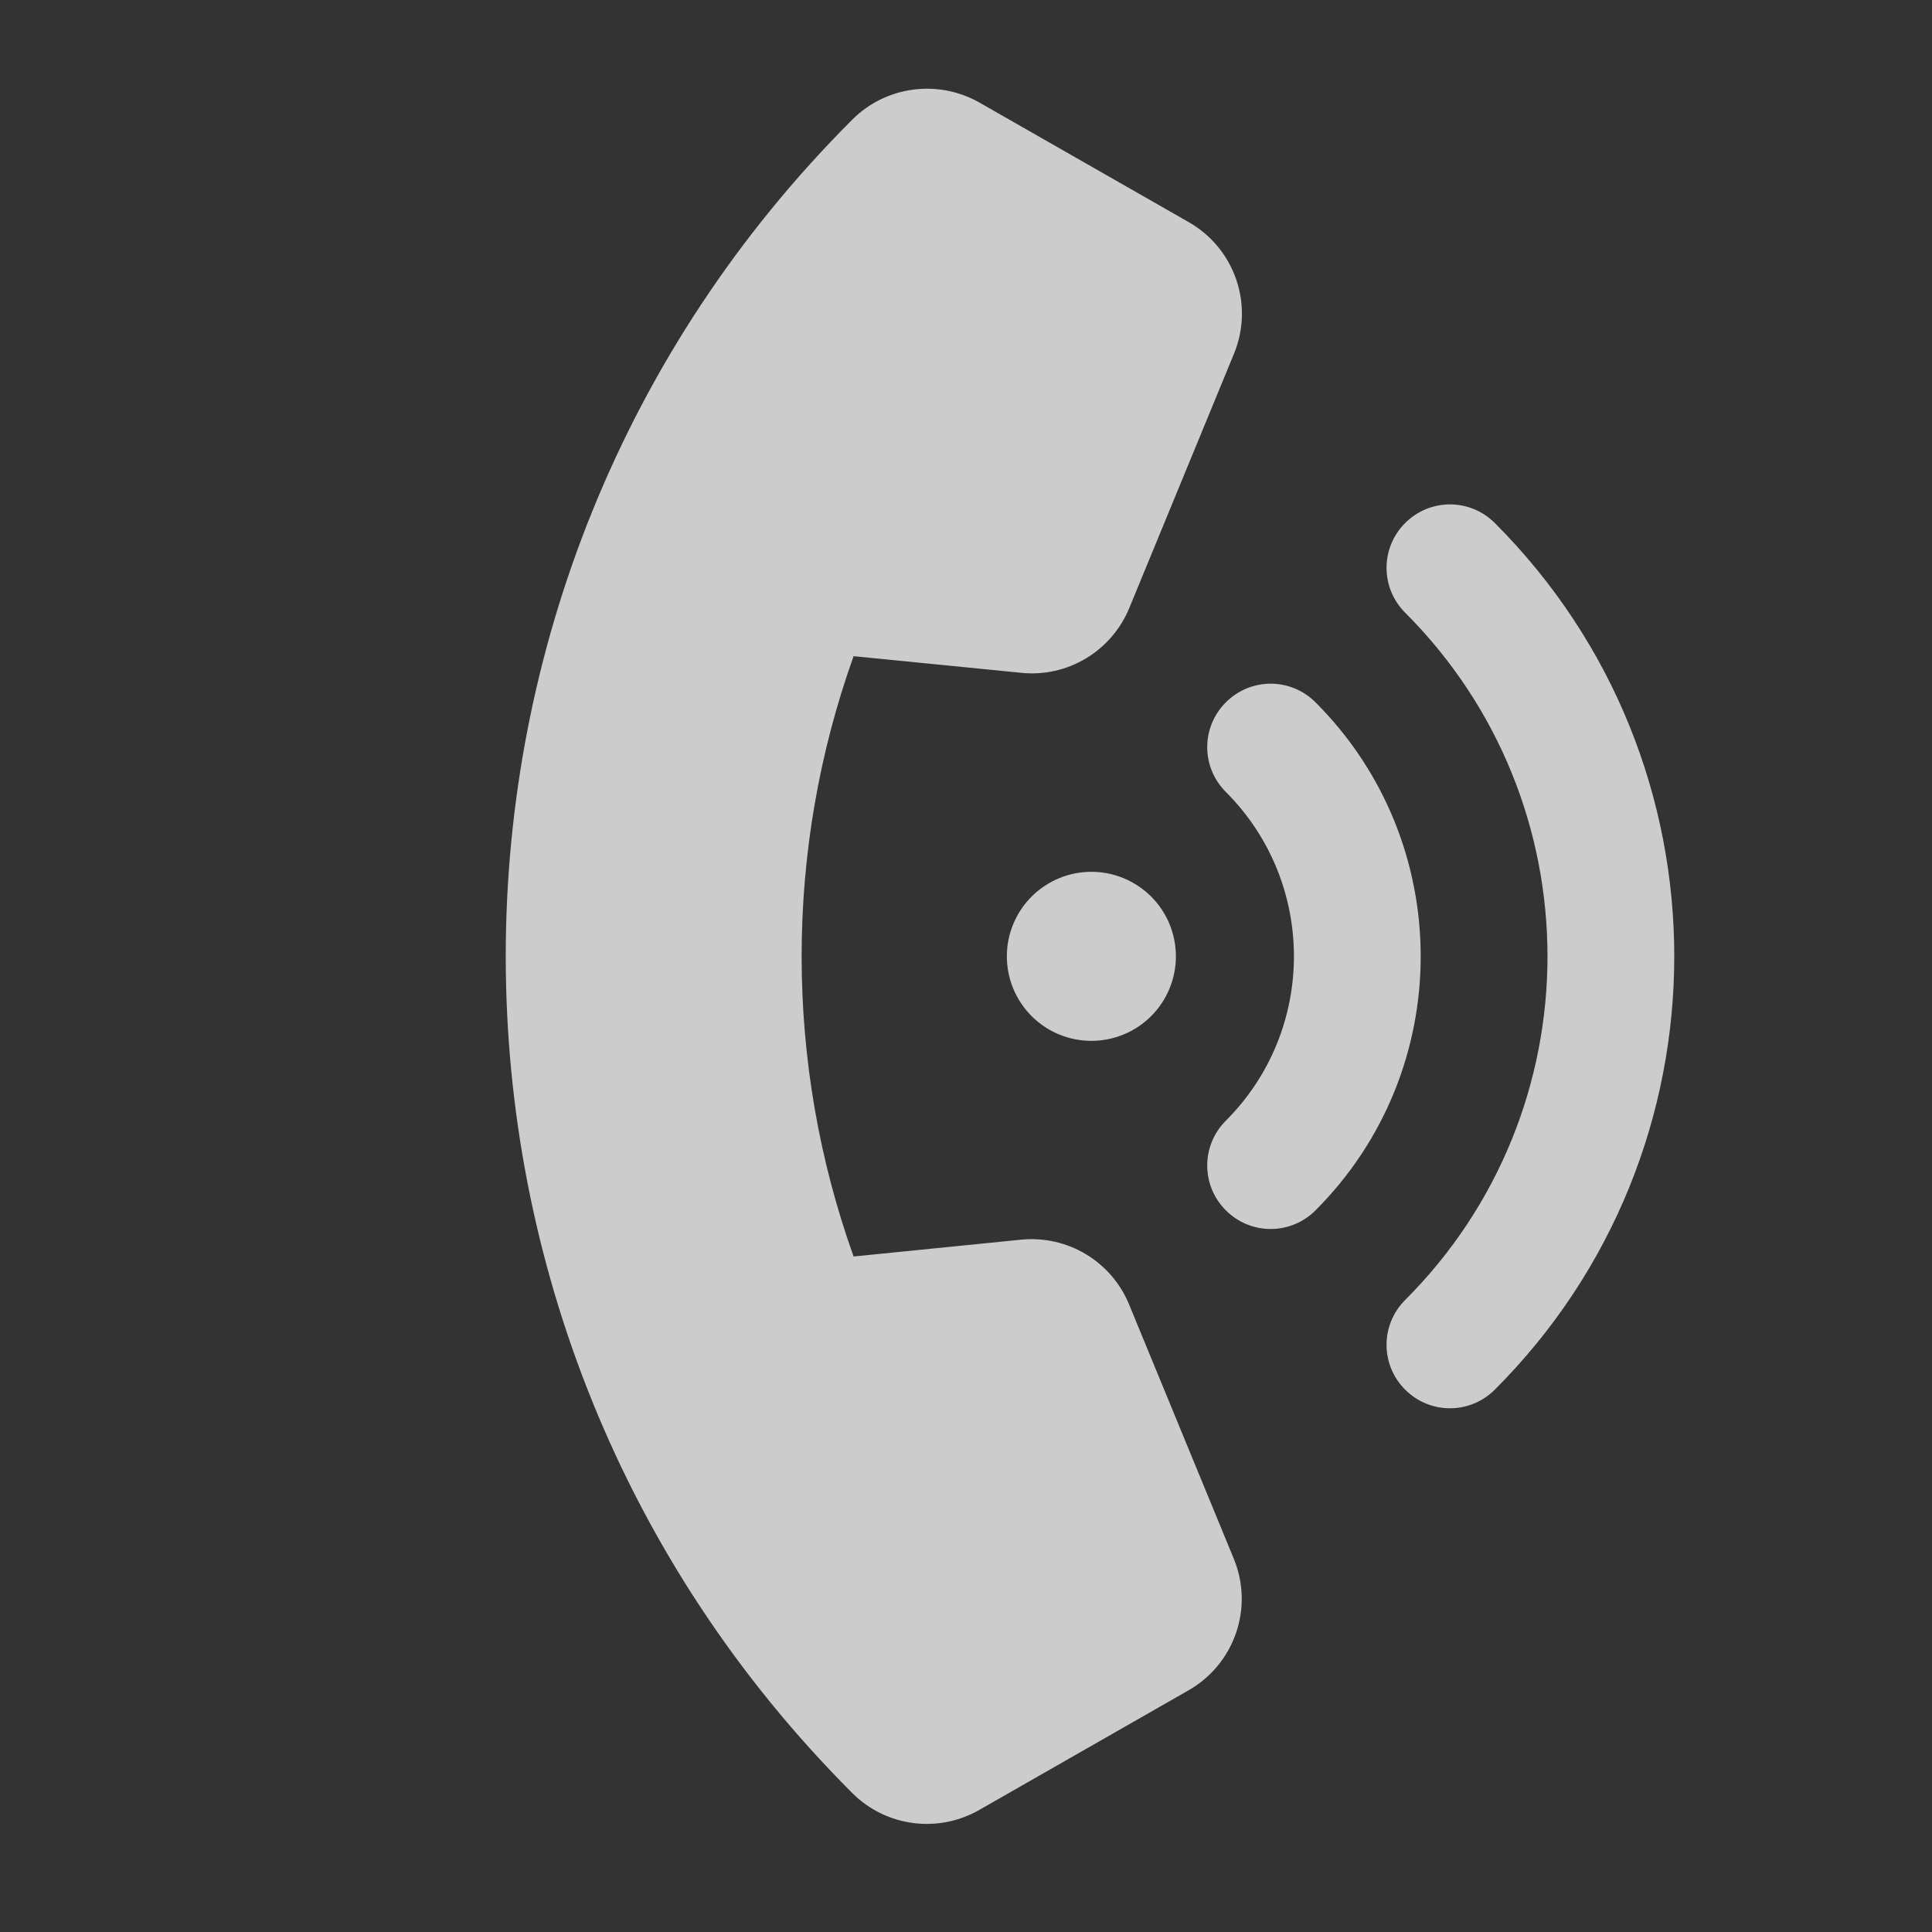 <svg width="50" height="50" viewBox="0 0 50 50" fill="none" xmlns="http://www.w3.org/2000/svg">
<rect x="0" y="0" width="50" height="50" fill="#333333" stroke="none"/>
<path d="M38.686 13.536C44.878 19.728 44.878 29.772 38.686 35.964C38.043 36.607 37.008 36.607 36.365 35.964C35.723 35.321 35.723 34.287 36.365 33.644C41.277 28.733 41.277 20.767 36.365 15.856C35.723 15.213 35.723 14.178 36.365 13.536C37.008 12.893 38.043 12.893 38.686 13.536ZM29.792 23.203C30.202 23.613 30.432 24.17 30.432 24.75C30.432 25.33 30.202 25.886 29.792 26.297C29.381 26.707 28.825 26.937 28.245 26.937C27.665 26.937 27.108 26.707 26.698 26.297C26.288 25.886 26.057 25.33 26.057 24.75C26.057 24.17 26.288 23.613 26.698 23.203C27.108 22.793 27.665 22.562 28.245 22.562C28.825 22.562 29.381 22.793 29.792 23.203ZM31.725 18.176C32.368 17.533 33.402 17.533 34.045 18.176C37.675 21.806 37.675 27.694 34.045 31.324C33.402 31.967 32.368 31.967 31.725 31.324C31.082 30.681 31.082 29.646 31.725 29.003C34.074 26.654 34.074 22.845 31.725 20.496C31.082 19.853 31.082 18.819 31.725 18.176ZM30.763 5.748C31.957 6.43 32.46 7.89 31.933 9.161L29.226 15.735C28.767 16.852 27.626 17.538 26.427 17.412L22.091 16.982C20.298 21.995 20.298 27.505 22.091 32.518L26.422 32.083C27.626 31.962 28.762 32.643 29.221 33.76L31.928 40.334C32.455 41.605 31.952 43.065 30.758 43.746L25.345 46.84C24.276 47.454 22.928 47.275 22.058 46.405C10.099 34.446 10.099 15.053 22.058 3.095C22.928 2.225 24.276 2.046 25.349 2.655L30.763 5.748Z" fill="white" fill-opacity="0.75"/>
</svg>
